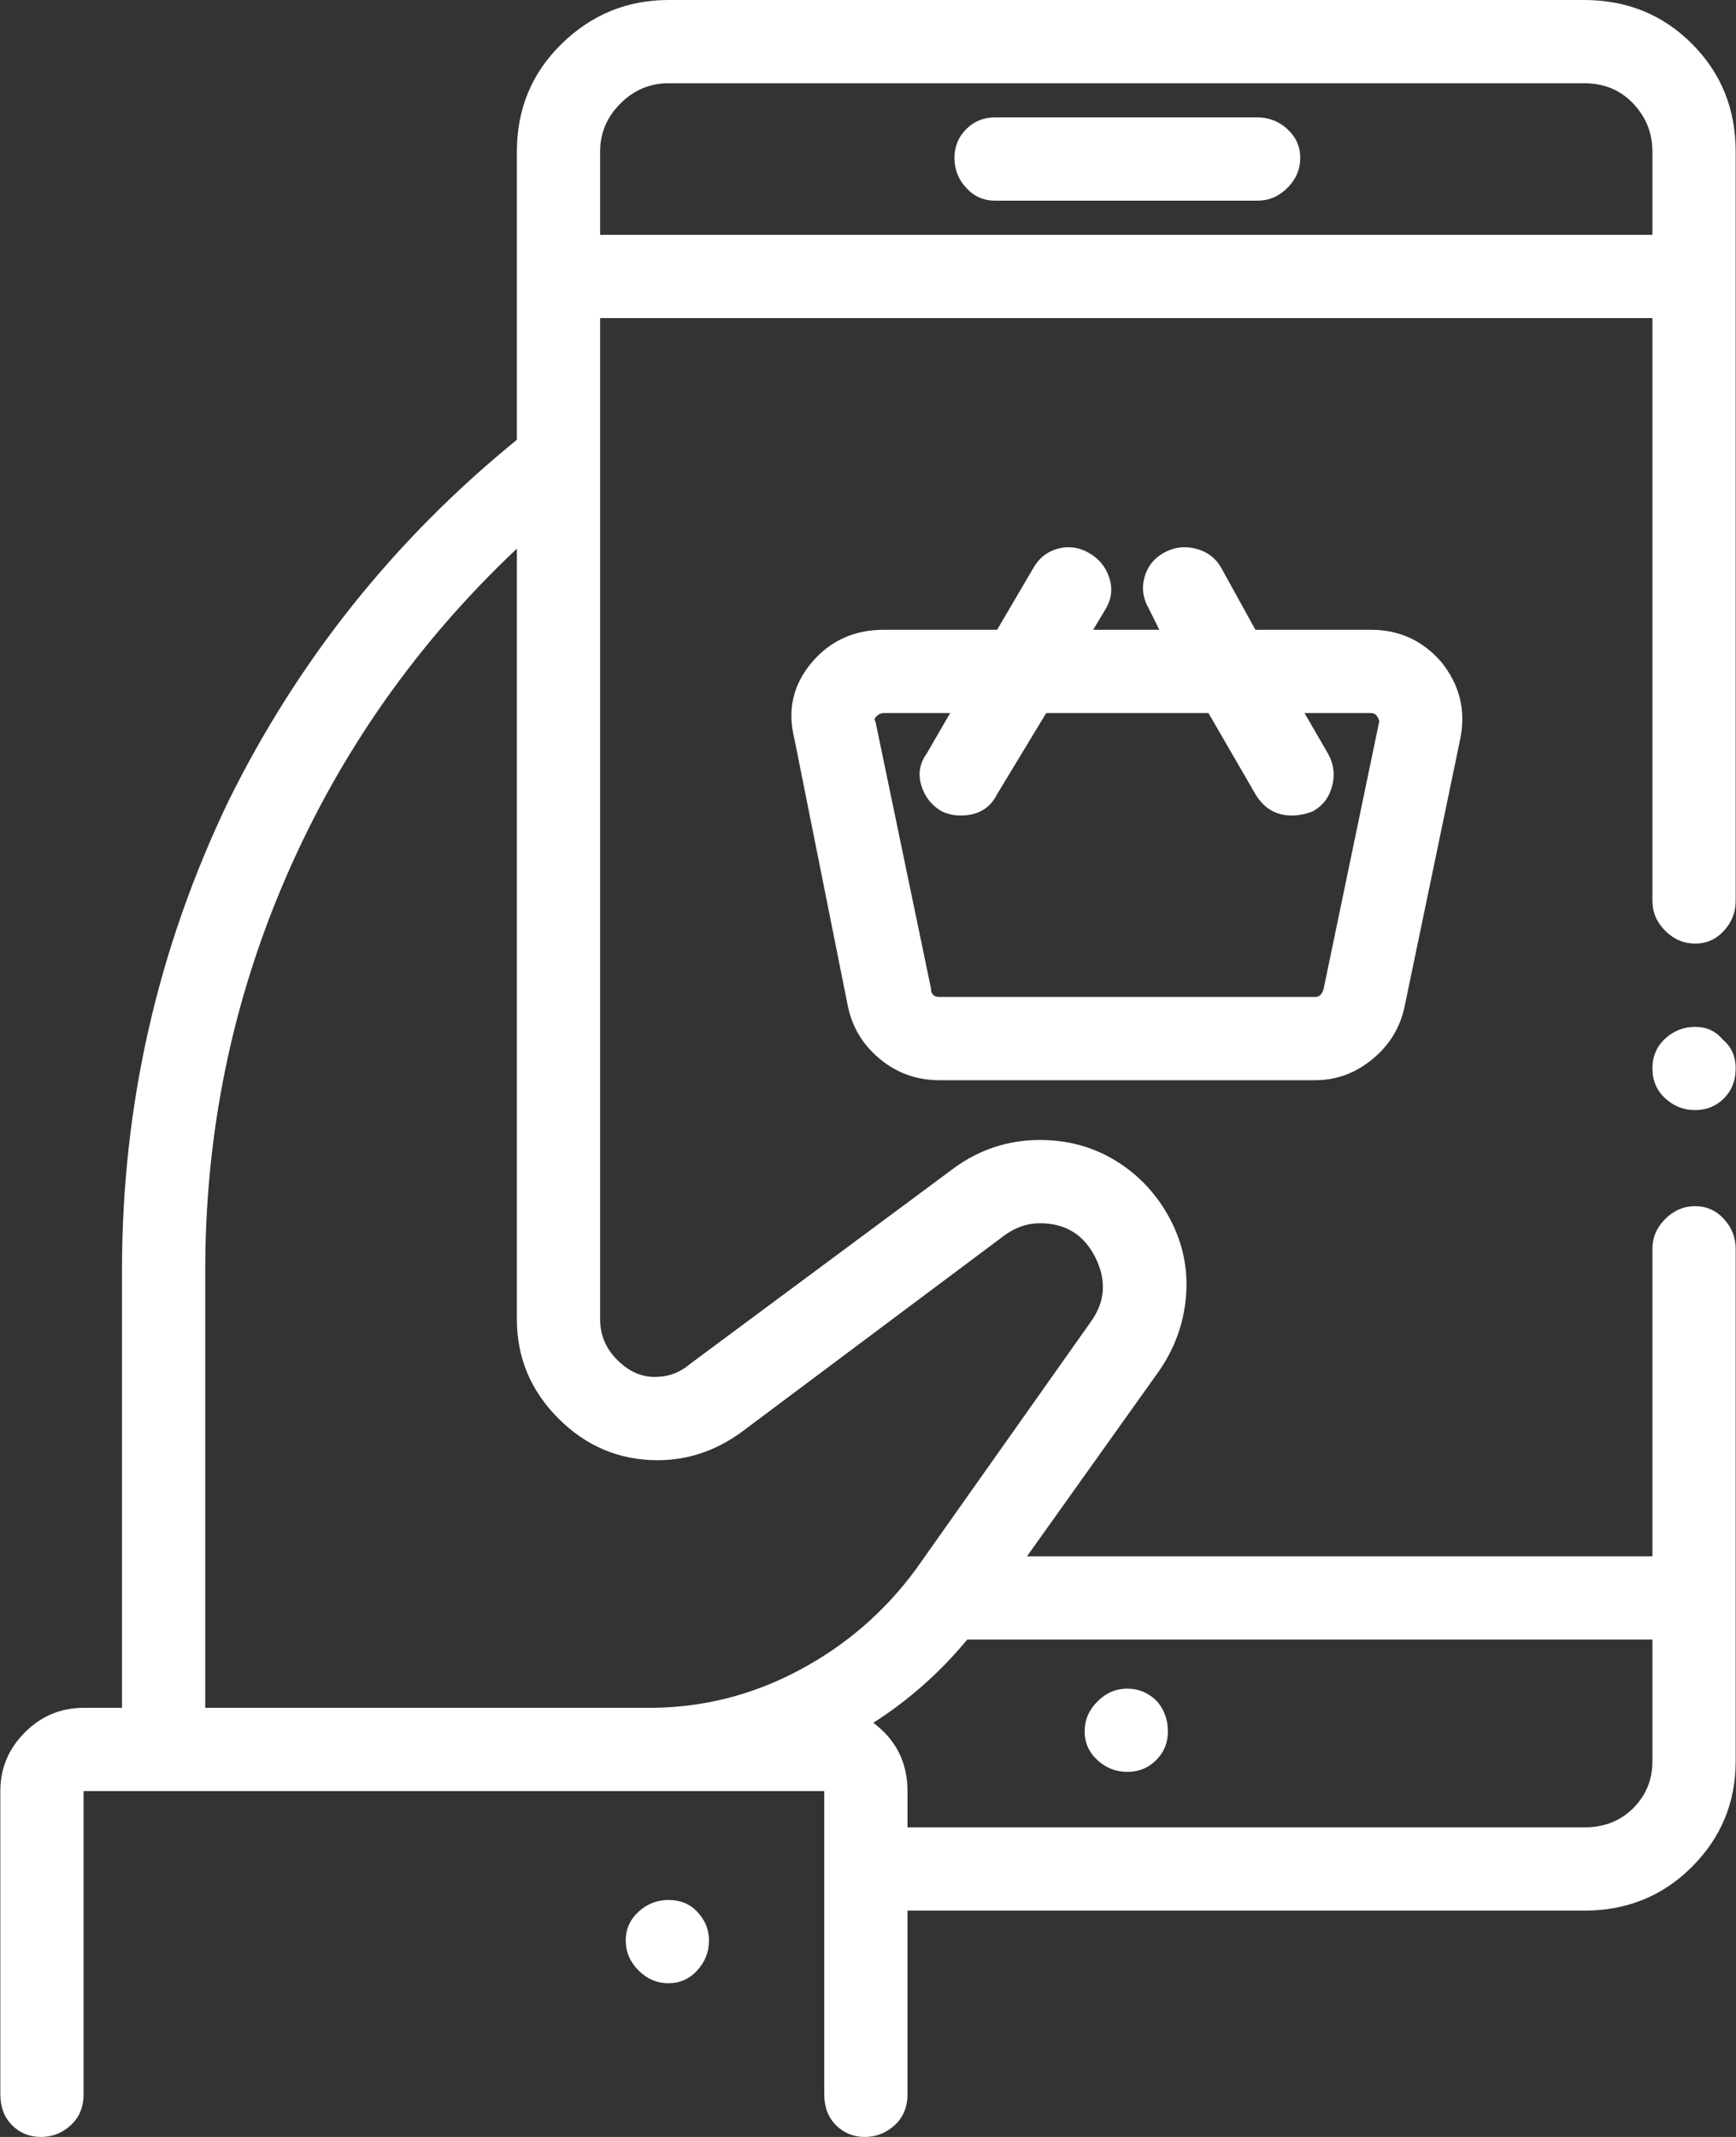 <svg width="832" height="1024" viewBox="0 0 832 1024" fill="none" xmlns="http://www.w3.org/2000/svg">
<rect x="0" y="0" width="832" height="1024" fill="#333333" stroke="none"/>
<path d="M333.65 915.564C330.24 912.154 325.807 910.449 320.351 910.449C314.895 910.449 310.121 912.324 306.029 916.075C301.937 919.826 299.891 924.429 299.891 929.885C299.891 935.341 301.937 940.115 306.029 944.207C310.121 948.299 314.895 950.345 320.351 950.345C325.807 950.345 330.41 948.299 334.161 944.207C337.912 940.115 339.787 935.341 339.787 929.885C339.787 924.429 337.741 919.655 333.649 915.563L333.65 915.564ZM602.693 56.264H476.867C471.411 56.264 466.808 58.139 463.057 61.89C459.306 65.641 457.431 70.244 457.431 75.7C457.431 81.156 459.306 85.93 463.057 90.022C466.808 94.114 471.411 96.16 476.867 96.16H602.693C608.149 96.16 612.923 94.114 617.015 90.022C621.107 85.93 623.153 81.156 623.153 75.7C623.153 70.244 621.107 65.641 617.015 61.89C612.923 58.139 608.149 56.264 602.693 56.264ZM812.404 452.156C817.86 452.156 822.463 450.11 826.214 446.018C829.965 441.926 831.84 437.152 831.84 431.696V72.631C831.84 52.172 824.85 34.952 810.869 20.971C796.888 6.99 779.668 0 759.209 0H320.352C300.575 0 283.525 6.99 269.203 20.971C254.881 34.952 247.72 52.172 247.72 72.631V210.733C189.069 258.472 143.035 316.099 109.618 383.616C75.519 454.543 58.469 529.561 58.469 608.671V818.381H40.055C29.143 818.381 19.766 822.302 11.923 830.145C4.08 837.988 0.159 847.365 0.159 858.277V1003.54C0.159 1009.68 2.034 1014.62 5.785 1018.37C9.536 1022.12 14.139 1024 19.595 1024C25.051 1024 29.825 1022.12 33.917 1018.37C38.009 1014.62 40.055 1009.68 40.055 1003.54V858.277H395.028V1003.54C395.028 1009.68 396.903 1014.62 400.654 1018.37C404.405 1022.12 409.008 1024 414.464 1024C419.92 1024 424.694 1022.12 428.786 1018.37C432.878 1014.62 434.924 1009.68 434.924 1003.54V915.564H759.208C779.667 915.564 796.887 908.574 810.868 894.593C824.849 880.612 831.839 863.733 831.839 843.956V598.442C831.839 592.986 829.964 588.212 826.213 584.12C822.462 580.028 817.859 577.982 812.403 577.982C806.947 577.982 802.173 580.028 798.081 584.12C793.989 588.212 791.943 592.986 791.943 598.442V745.751H492.211L555.636 656.752C563.138 645.84 567.4 633.905 568.423 620.948C569.446 607.991 566.888 595.715 560.751 584.121C554.614 572.527 546.089 563.32 535.177 556.501C524.265 549.682 511.989 546.272 498.35 546.271C483.347 546.271 469.707 550.704 457.431 559.57L330.582 653.684C325.808 657.776 320.182 659.822 313.703 659.822C307.224 659.822 301.257 657.094 295.801 651.638C290.345 646.182 287.617 639.703 287.617 632.201V152.425H791.945V431.698C791.945 437.154 793.991 441.928 798.083 446.02C802.175 450.112 806.949 452.158 812.405 452.158L812.404 452.156ZM791.944 785.646V843.956C791.944 852.822 788.875 860.324 782.737 866.461C776.599 872.598 768.756 875.667 759.209 875.668H434.925V858.277C434.925 844.637 429.469 833.725 418.557 825.542C435.606 814.63 450.61 801.331 463.568 785.646H791.944V785.646ZM315.237 699.716C329.559 699.716 342.858 695.283 355.133 686.417L480.959 592.303C486.415 588.211 492.212 586.165 498.35 586.165C510.626 586.165 519.492 591.621 524.947 602.533C530.402 613.445 529.72 623.675 522.901 633.222L439.017 751.887C424.014 772.346 405.259 788.543 382.753 800.478C360.247 812.413 336.378 818.38 311.145 818.38H98.366V608.67C98.366 542.517 111.324 479.604 137.239 419.931C163.154 360.258 199.982 307.915 247.721 262.904V632.199C247.721 650.612 254.37 666.468 267.669 679.767C280.968 693.066 296.824 699.715 315.237 699.715V699.716ZM287.616 112.527V72.631C287.616 63.765 290.855 56.093 297.334 49.614C303.813 43.135 311.485 39.896 320.351 39.896H759.208C768.756 39.896 776.599 43.135 782.736 49.614C788.873 56.093 791.942 63.765 791.943 72.631V112.527H287.615H287.616ZM554.613 815.313C550.521 811.221 545.747 809.175 540.291 809.175C534.835 809.175 530.061 811.221 525.969 815.313C521.877 819.405 519.831 824.179 519.831 829.635C519.831 835.091 521.877 839.694 525.969 843.445C530.061 847.196 534.835 849.071 540.291 849.071C545.747 849.071 550.35 847.196 554.101 843.445C557.852 839.694 559.727 835.091 559.727 829.635C559.727 824.179 558.022 819.405 554.612 815.313H554.613ZM690.669 317.123C681.803 306.893 670.55 301.778 656.911 301.778H601.67L585.302 272.112C582.574 267.338 578.482 264.269 573.026 262.905C567.57 261.541 562.455 262.223 557.681 264.951C552.907 267.679 549.838 271.6 548.474 276.715C547.11 281.83 547.792 286.774 550.52 291.548L555.635 301.778H523.923L530.061 291.548C532.789 286.774 533.3 281.83 531.595 276.715C529.89 271.6 526.65 267.679 521.877 264.951C517.104 262.223 512.159 261.541 507.044 262.905C501.929 264.269 498.007 267.338 495.28 272.112L477.889 301.778H423.671C409.349 301.778 397.755 307.063 388.89 317.634C380.025 328.205 377.297 340.31 380.706 353.95L406.28 481.822C408.326 492.052 413.441 500.577 421.625 507.396C429.809 514.215 439.357 517.625 450.268 517.626H630.312C640.542 517.626 649.749 514.216 657.932 507.396C666.115 500.576 671.23 492.051 673.277 481.822L699.874 353.95C702.602 340.31 699.533 328.034 690.667 317.123H690.669ZM661.003 345.766L634.406 473.638C633.724 476.366 632.36 477.73 630.314 477.73H450.27C447.542 477.73 446.178 476.366 446.178 473.638L419.581 345.766C418.899 345.084 419.069 344.232 420.092 343.209C421.115 342.186 422.308 341.675 423.672 341.675H455.384L444.131 361.112C440.721 365.886 439.869 371.001 441.574 376.457C443.279 381.913 446.519 386.005 451.292 388.733C454.02 390.097 457.089 390.779 460.499 390.779C468.683 390.779 474.48 387.369 477.89 380.549L501.418 341.676H579.164L601.669 380.549C605.761 387.369 611.558 390.779 619.06 390.779C622.47 390.779 625.88 390.097 629.29 388.733C634.064 386.005 637.133 381.913 638.497 376.457C639.861 371.001 639.179 365.886 636.451 361.112L625.198 341.675H656.91C658.274 341.675 659.297 342.186 659.979 343.209C660.661 344.232 661.002 345.084 661.002 345.766H661.003ZM825.702 498.19C822.292 494.098 817.859 492.052 812.403 492.052C806.947 492.052 802.173 493.927 798.081 497.678C793.989 501.429 791.943 506.203 791.943 512C791.943 517.797 793.989 522.571 798.081 526.322C802.173 530.073 806.947 531.948 812.403 531.948C817.859 531.948 822.462 530.073 826.213 526.322C829.964 522.571 831.839 517.797 831.839 512C831.839 506.203 829.793 501.599 825.701 498.19H825.702Z" fill="white"/>
</svg>
